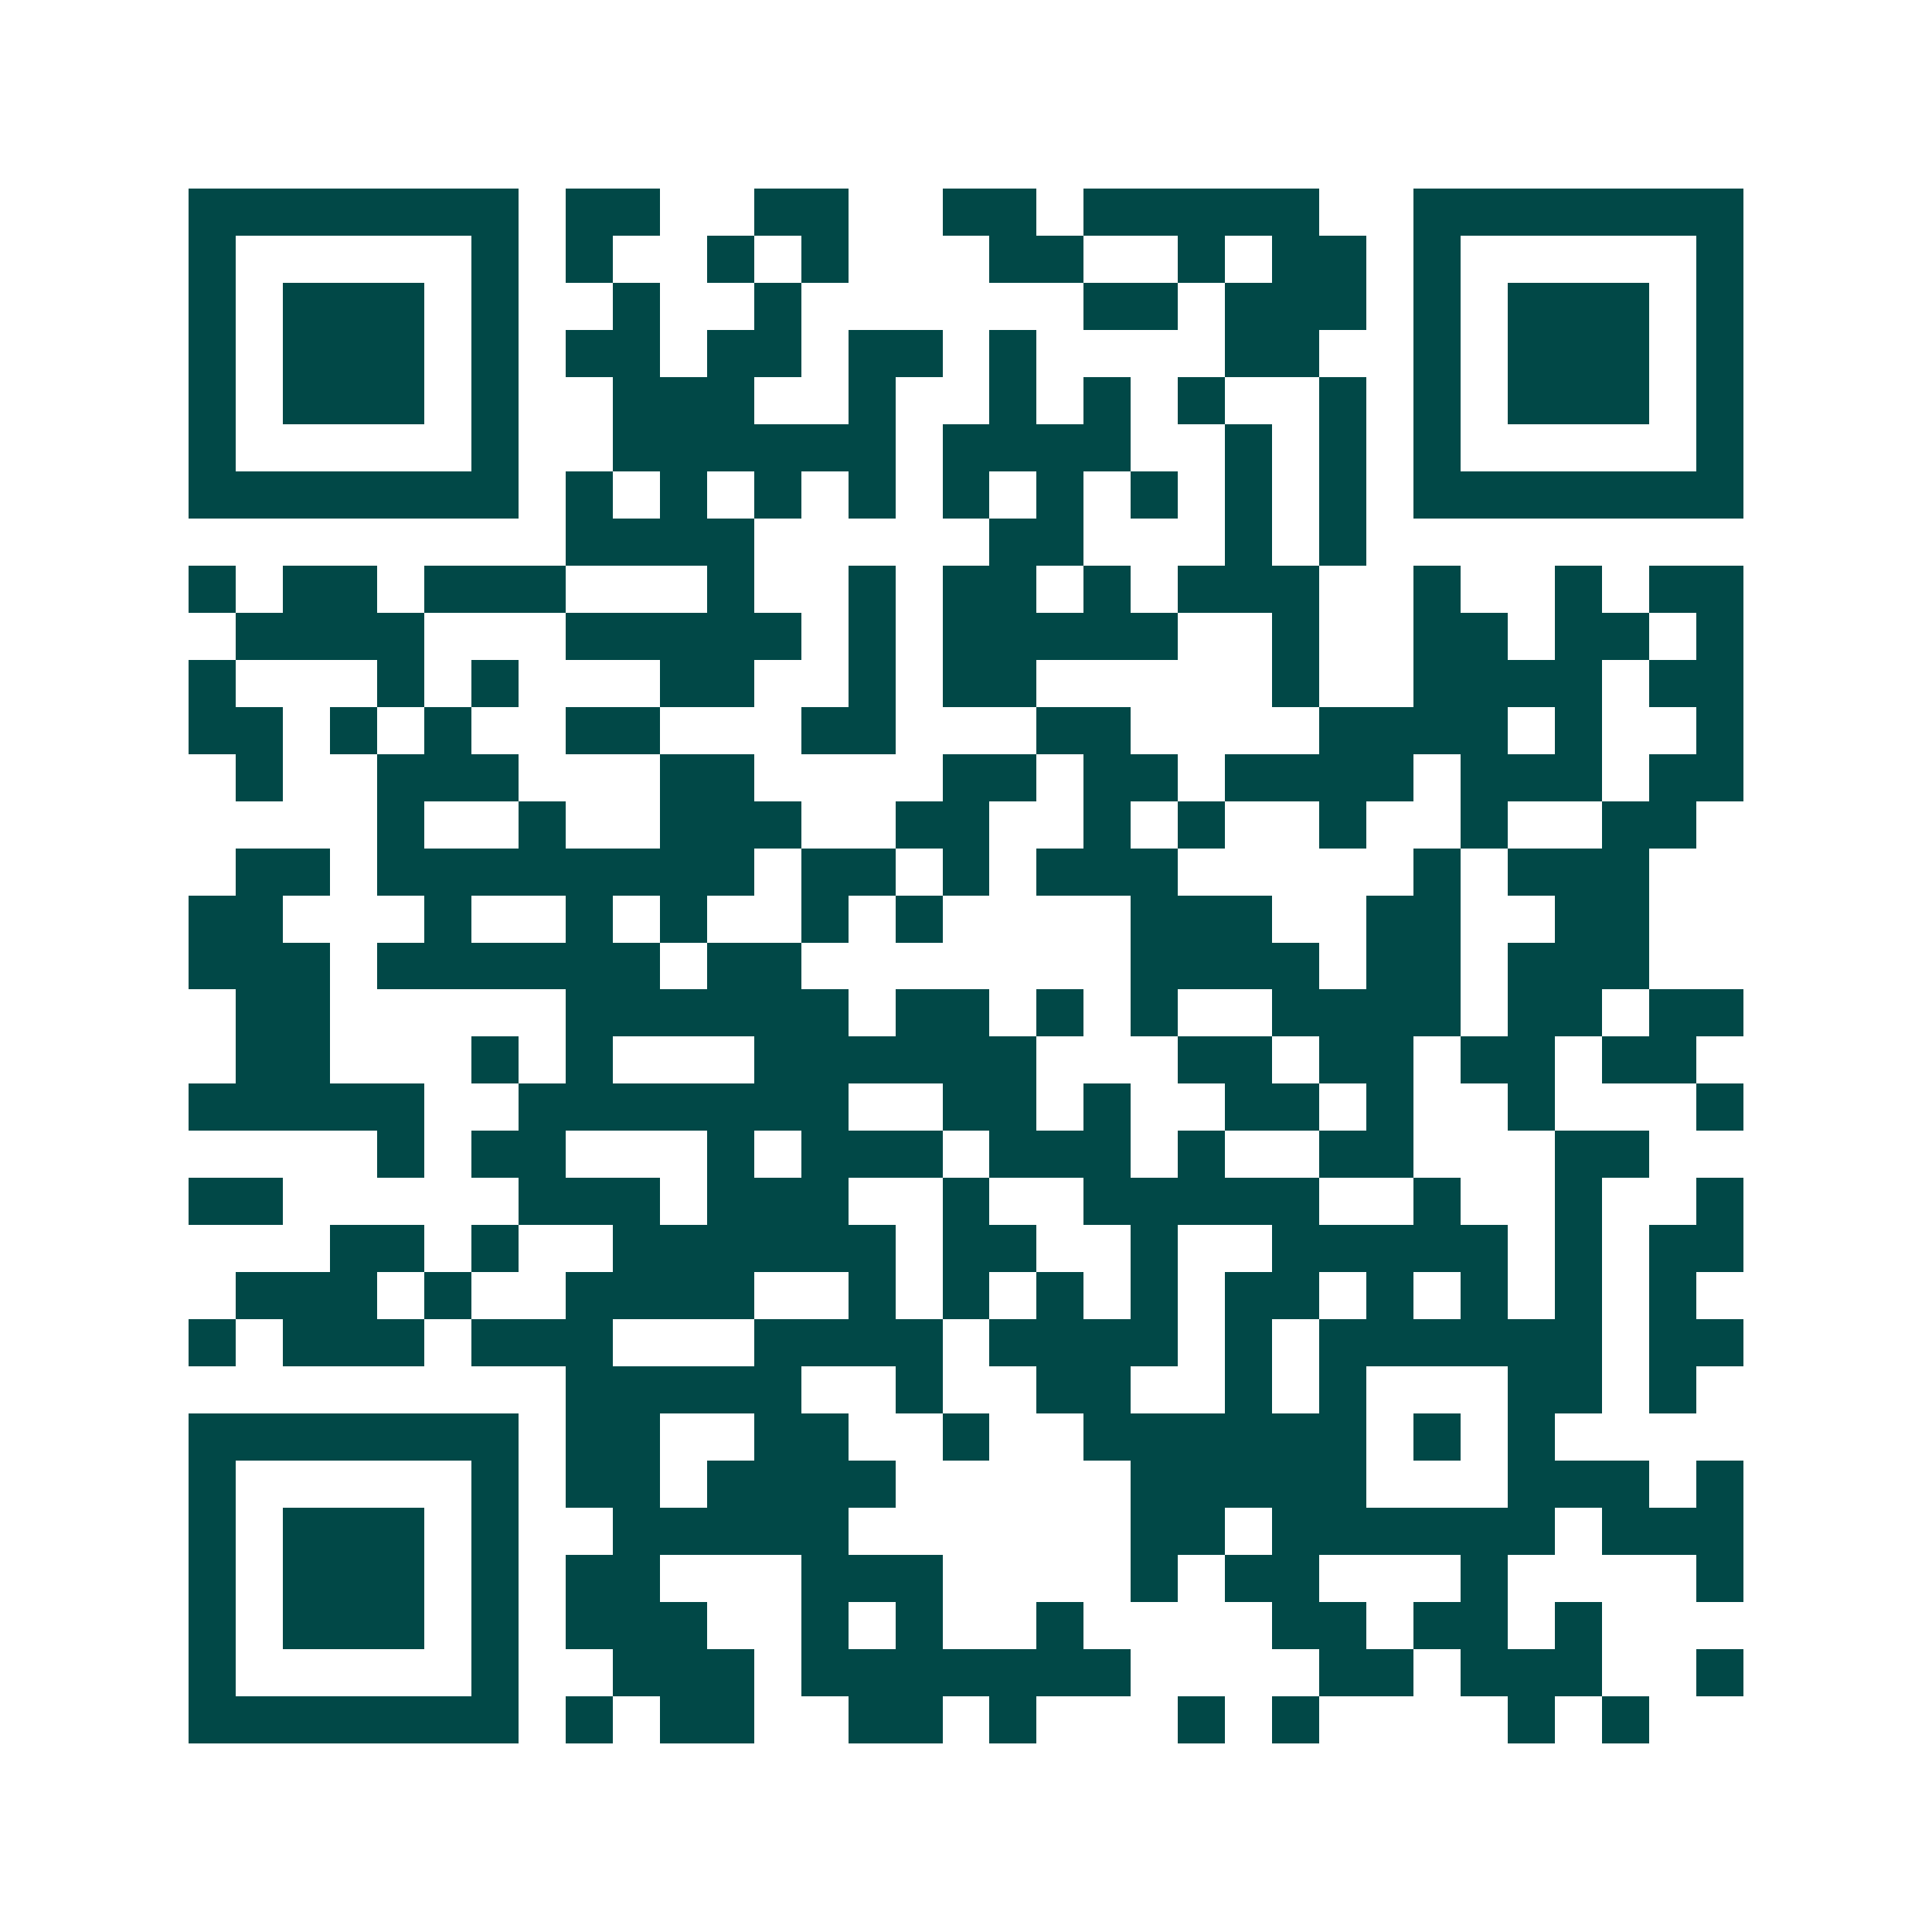 <svg xmlns="http://www.w3.org/2000/svg" width="200" height="200" viewBox="0 0 41 41" shape-rendering="crispEdges"><path fill="#ffffff" d="M0 0h41v41H0z"/><path stroke="#014847" d="M4 4.5h7m1 0h2m2 0h2m2 0h2m1 0h5m2 0h7M4 5.5h1m5 0h1m1 0h1m2 0h1m1 0h1m3 0h2m2 0h1m1 0h2m1 0h1m5 0h1M4 6.5h1m1 0h3m1 0h1m2 0h1m2 0h1m6 0h2m1 0h3m1 0h1m1 0h3m1 0h1M4 7.5h1m1 0h3m1 0h1m1 0h2m1 0h2m1 0h2m1 0h1m4 0h2m2 0h1m1 0h3m1 0h1M4 8.5h1m1 0h3m1 0h1m2 0h3m2 0h1m2 0h1m1 0h1m1 0h1m2 0h1m1 0h1m1 0h3m1 0h1M4 9.5h1m5 0h1m2 0h6m1 0h4m2 0h1m1 0h1m1 0h1m5 0h1M4 10.5h7m1 0h1m1 0h1m1 0h1m1 0h1m1 0h1m1 0h1m1 0h1m1 0h1m1 0h1m1 0h7M12 11.5h4m5 0h2m3 0h1m1 0h1M4 12.5h1m1 0h2m1 0h3m3 0h1m2 0h1m1 0h2m1 0h1m1 0h3m2 0h1m2 0h1m1 0h2M5 13.5h4m3 0h5m1 0h1m1 0h5m2 0h1m2 0h2m1 0h2m1 0h1M4 14.5h1m3 0h1m1 0h1m3 0h2m2 0h1m1 0h2m5 0h1m2 0h4m1 0h2M4 15.5h2m1 0h1m1 0h1m2 0h2m3 0h2m3 0h2m4 0h4m1 0h1m2 0h1M5 16.5h1m2 0h3m3 0h2m4 0h2m1 0h2m1 0h4m1 0h3m1 0h2M8 17.5h1m2 0h1m2 0h3m2 0h2m2 0h1m1 0h1m2 0h1m2 0h1m2 0h2M5 18.5h2m1 0h8m1 0h2m1 0h1m1 0h3m5 0h1m1 0h3M4 19.5h2m3 0h1m2 0h1m1 0h1m2 0h1m1 0h1m4 0h3m2 0h2m2 0h2M4 20.5h3m1 0h6m1 0h2m7 0h4m1 0h2m1 0h3M5 21.5h2m5 0h6m1 0h2m1 0h1m1 0h1m2 0h4m1 0h2m1 0h2M5 22.5h2m3 0h1m1 0h1m3 0h6m3 0h2m1 0h2m1 0h2m1 0h2M4 23.5h5m2 0h7m2 0h2m1 0h1m2 0h2m1 0h1m2 0h1m3 0h1M8 24.5h1m1 0h2m3 0h1m1 0h3m1 0h3m1 0h1m2 0h2m3 0h2M4 25.5h2m5 0h3m1 0h3m2 0h1m2 0h5m2 0h1m2 0h1m2 0h1M7 26.5h2m1 0h1m2 0h6m1 0h2m2 0h1m2 0h5m1 0h1m1 0h2M5 27.5h3m1 0h1m2 0h4m2 0h1m1 0h1m1 0h1m1 0h1m1 0h2m1 0h1m1 0h1m1 0h1m1 0h1M4 28.5h1m1 0h3m1 0h3m3 0h4m1 0h4m1 0h1m1 0h6m1 0h2M12 29.5h5m2 0h1m2 0h2m2 0h1m1 0h1m3 0h2m1 0h1M4 30.5h7m1 0h2m2 0h2m2 0h1m2 0h6m1 0h1m1 0h1M4 31.5h1m5 0h1m1 0h2m1 0h4m5 0h5m3 0h3m1 0h1M4 32.5h1m1 0h3m1 0h1m2 0h5m6 0h2m1 0h6m1 0h3M4 33.5h1m1 0h3m1 0h1m1 0h2m3 0h3m4 0h1m1 0h2m3 0h1m4 0h1M4 34.5h1m1 0h3m1 0h1m1 0h3m2 0h1m1 0h1m2 0h1m4 0h2m1 0h2m1 0h1M4 35.5h1m5 0h1m2 0h3m1 0h7m4 0h2m1 0h3m2 0h1M4 36.5h7m1 0h1m1 0h2m2 0h2m1 0h1m3 0h1m1 0h1m4 0h1m1 0h1"/></svg>
